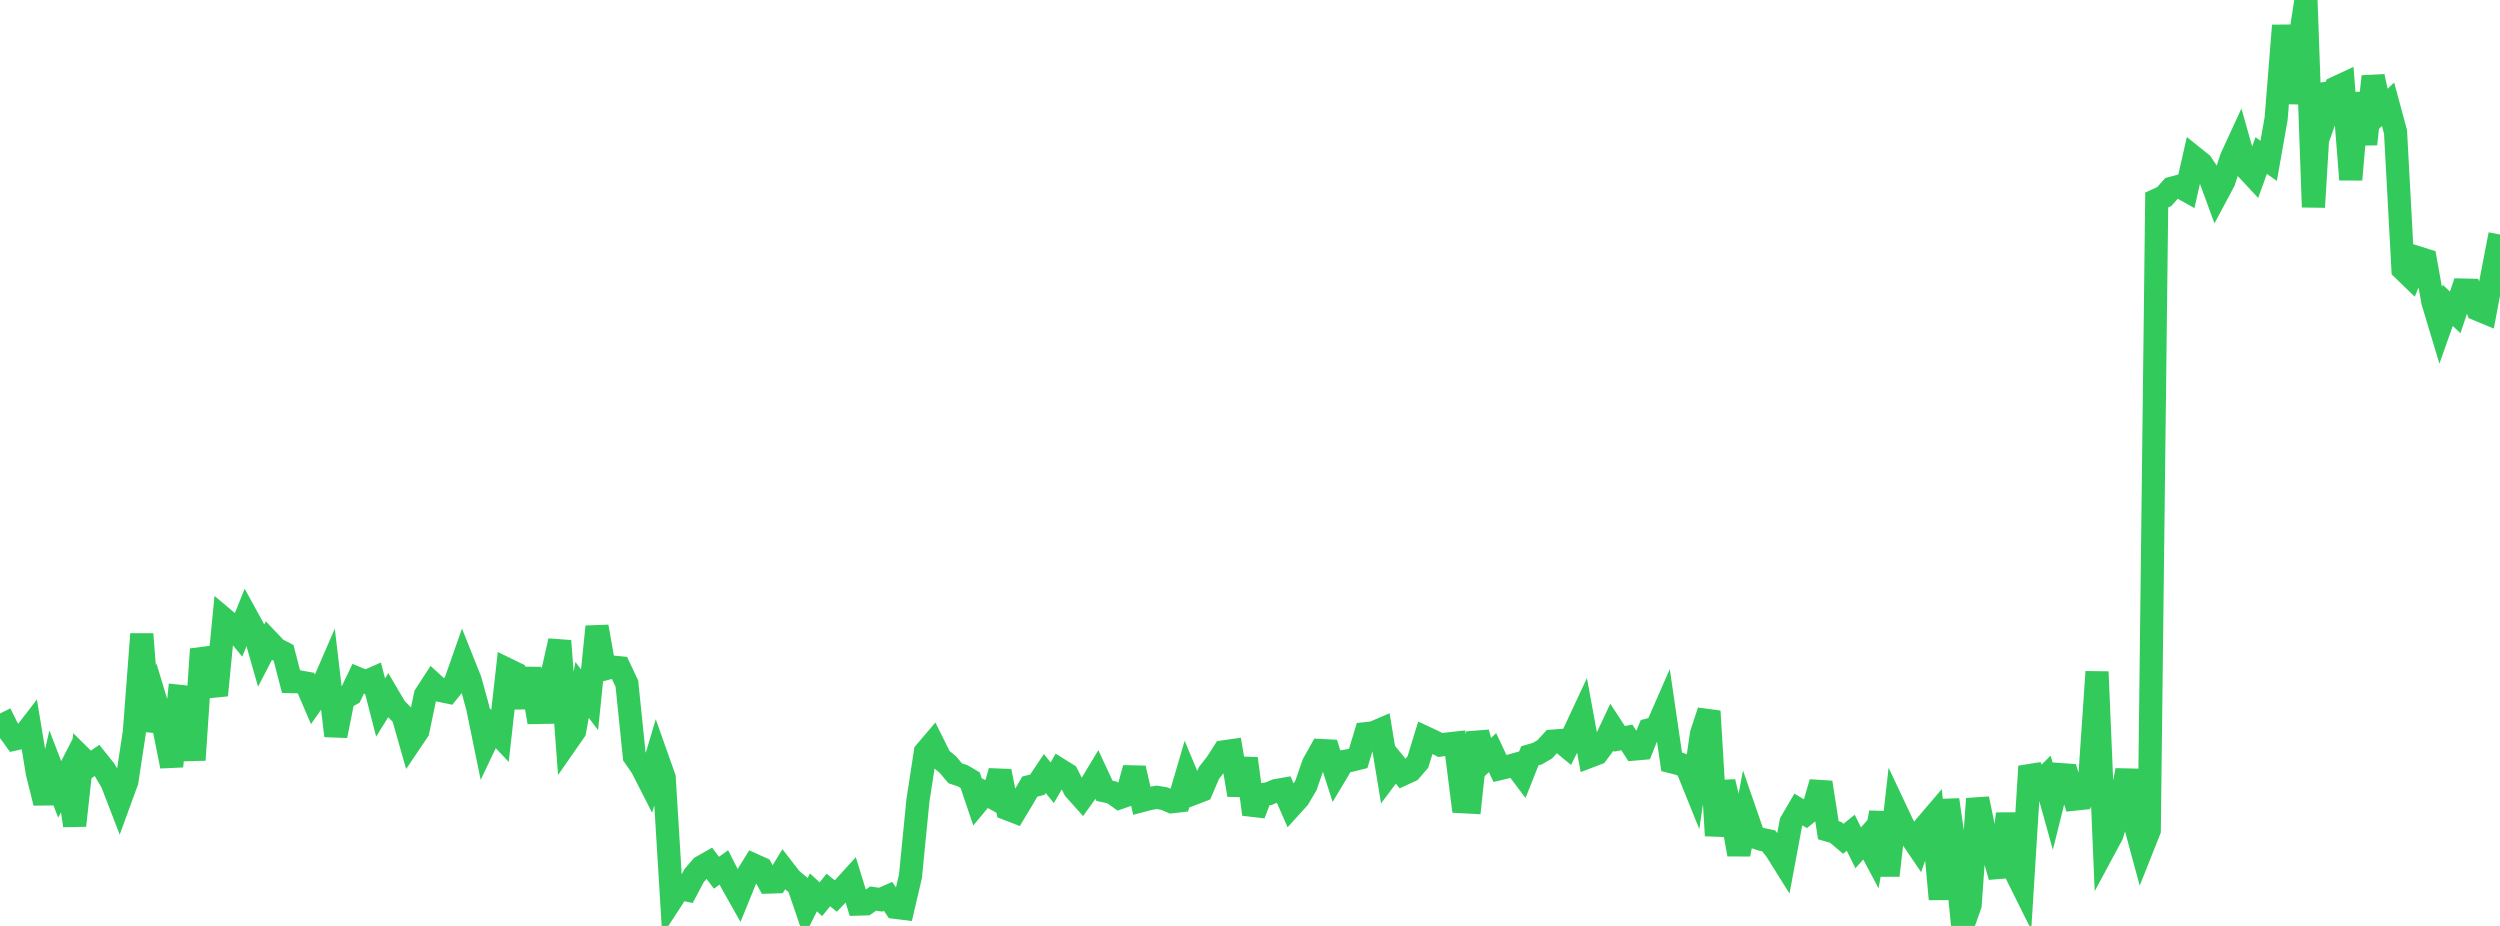 <?xml version="1.0" standalone="no"?>
<!DOCTYPE svg PUBLIC "-//W3C//DTD SVG 1.1//EN" "http://www.w3.org/Graphics/SVG/1.1/DTD/svg11.dtd">

<svg width="135" height="50" viewBox="0 0 135 50" preserveAspectRatio="none" 
  xmlns="http://www.w3.org/2000/svg"
  xmlns:xlink="http://www.w3.org/1999/xlink">


<polyline points="0.0, 38.528 0.403, 39.341 0.806, 39.904 1.209, 39.813 1.612, 39.291 2.015, 41.734 2.418, 43.355 2.821, 41.582 3.224, 42.628 3.627, 41.842 4.03, 44.58 4.433, 40.942 4.836, 41.34 5.239, 41.064 5.642, 41.568 6.045, 42.251 6.448, 43.295 6.851, 42.191 7.254, 39.54 7.657, 34.242 8.06, 39.446 8.463, 38.032 8.866, 39.36 9.269, 41.377 9.672, 37.599 10.075, 37.642 10.478, 41.038 10.881, 35.055 11.284, 36.248 11.687, 37.542 12.09, 33.422 12.493, 33.76 12.896, 34.25 13.299, 33.249 13.701, 33.983 14.104, 35.397 14.507, 34.619 14.91, 35.044 15.313, 35.255 15.716, 36.806 16.119, 36.815 16.522, 36.887 16.925, 37.826 17.328, 37.252 17.731, 36.322 18.134, 39.733 18.537, 37.716 18.94, 37.495 19.343, 36.653 19.746, 36.818 20.149, 36.642 20.552, 38.207 20.955, 37.558 21.358, 38.242 21.761, 38.65 22.164, 40.063 22.567, 39.465 22.97, 37.538 23.373, 36.917 23.776, 37.284 24.179, 37.367 24.582, 36.868 24.985, 35.721 25.388, 36.731 25.791, 38.193 26.194, 40.16 26.597, 39.314 27.0, 39.738 27.403, 36.157 27.806, 36.353 28.209, 38.185 28.612, 36.114 29.015, 38.473 29.418, 38.466 29.821, 36.396 30.224, 34.609 30.627, 40.05 31.03, 39.471 31.433, 37.255 31.836, 37.786 32.239, 33.839 32.642, 36.124 33.045, 36.019 33.448, 36.059 33.851, 36.914 34.254, 40.84 34.657, 41.424 35.06, 42.213 35.463, 40.856 35.866, 41.993 36.269, 48.583 36.672, 47.964 37.075, 48.052 37.478, 47.289 37.881, 46.818 38.284, 46.588 38.687, 47.127 39.09, 46.842 39.493, 47.636 39.896, 48.352 40.299, 47.363 40.701, 46.712 41.104, 46.894 41.507, 47.632 41.91, 47.619 42.313, 46.955 42.716, 47.473 43.119, 47.809 43.522, 48.996 43.925, 48.188 44.328, 48.56 44.731, 48.059 45.134, 48.386 45.537, 47.96 45.94, 47.517 46.343, 48.821 46.746, 48.809 47.149, 48.523 47.552, 48.583 47.955, 48.404 48.358, 48.998 48.761, 49.048 49.164, 47.323 49.567, 43.236 49.97, 40.615 50.373, 40.141 50.776, 40.95 51.179, 41.28 51.582, 41.759 51.985, 41.892 52.388, 42.129 52.791, 43.317 53.194, 42.832 53.597, 43.057 54.0, 41.649 54.403, 43.677 54.806, 43.833 55.209, 43.163 55.612, 42.474 56.015, 42.374 56.418, 41.771 56.821, 42.267 57.224, 41.57 57.627, 41.822 58.03, 42.619 58.433, 43.071 58.836, 42.509 59.239, 41.838 59.642, 42.704 60.045, 42.79 60.448, 43.077 60.851, 42.937 61.254, 41.482 61.657, 43.232 62.06, 43.126 62.463, 43.055 62.866, 43.123 63.269, 43.294 63.672, 43.248 64.075, 41.871 64.478, 42.837 64.881, 42.683 65.284, 41.742 65.687, 41.225 66.09, 40.598 66.493, 40.541 66.896, 42.929 67.299, 40.964 67.701, 43.969 68.104, 42.917 68.507, 42.859 68.91, 42.69 69.313, 42.62 69.716, 43.539 70.119, 43.094 70.522, 42.407 70.925, 41.249 71.328, 40.528 71.731, 40.548 72.134, 41.801 72.537, 41.128 72.94, 41.057 73.343, 40.956 73.746, 39.619 74.149, 39.577 74.552, 39.404 74.955, 41.839 75.358, 41.302 75.761, 41.8 76.164, 41.615 76.567, 41.148 76.97, 39.833 77.373, 40.021 77.776, 40.232 78.179, 40.175 78.582, 40.13 78.985, 43.292 79.388, 43.314 79.791, 39.56 80.194, 41.027 80.597, 40.64 81.0, 41.5 81.403, 41.405 81.806, 41.291 82.209, 41.827 82.612, 40.813 83.015, 40.697 83.418, 40.463 83.821, 40.022 84.224, 39.992 84.627, 40.325 85.03, 39.515 85.433, 38.651 85.836, 40.842 86.239, 40.688 86.642, 40.141 87.045, 39.28 87.448, 39.897 87.851, 39.82 88.254, 40.449 88.657, 40.413 89.06, 39.41 89.463, 39.303 89.866, 38.381 90.269, 41.138 90.672, 41.241 91.075, 41.396 91.478, 42.395 91.881, 39.623 92.284, 38.404 92.687, 45.123 93.09, 42.22 93.493, 43.908 93.896, 46.137 94.299, 44.022 94.701, 45.183 95.104, 45.32 95.507, 45.405 95.91, 45.915 96.313, 46.56 96.716, 44.403 97.119, 43.715 97.522, 43.957 97.925, 43.633 98.328, 42.252 98.731, 44.832 99.134, 44.951 99.537, 45.293 99.94, 44.969 100.343, 45.781 100.746, 45.33 101.149, 46.087 101.552, 43.877 101.955, 47.276 102.358, 43.714 102.761, 44.569 103.164, 45.134 103.567, 45.729 103.97, 44.612 104.373, 44.141 104.776, 48.556 105.179, 43.192 105.582, 45.996 105.985, 50.0 106.388, 48.862 106.791, 43.134 107.194, 45.086 107.597, 45.937 108.0, 47.342 108.403, 43.943 108.806, 47.032 109.209, 47.843 109.612, 41.384 110.015, 42.393 110.418, 41.995 110.821, 43.441 111.224, 41.825 111.627, 41.854 112.03, 43.152 112.433, 43.109 112.836, 42.202 113.239, 36.277 113.642, 45.822 114.045, 45.072 114.448, 43.718 114.851, 41.596 115.254, 44.365 115.657, 45.852 116.06, 44.84 116.463, 10.802 116.866, 10.617 117.269, 10.167 117.672, 10.059 118.075, 10.285 118.478, 8.511 118.881, 8.835 119.284, 9.44 119.687, 10.538 120.09, 9.783 120.493, 8.533 120.896, 7.658 121.299, 9.085 121.701, 9.516 122.104, 8.399 122.507, 8.687 122.91, 6.414 123.313, 1.38 123.716, 5.562 124.119, 2.605 124.522, 0.0 124.925, 11.184 125.328, 4.562 125.731, 5.891 126.134, 4.747 126.537, 4.558 126.94, 9.698 127.343, 5.027 127.746, 7.781 128.149, 4.13 128.552, 6.012 128.955, 5.63 129.358, 7.119 129.761, 14.54 130.164, 14.928 130.567, 13.92 130.97, 14.047 131.373, 16.293 131.776, 17.63 132.179, 16.49 132.582, 16.869 132.985, 15.662 133.388, 15.671 133.791, 16.704 134.194, 16.871 134.597, 14.749 135.0, 12.664" fill="none" stroke="#32ca5b" stroke-width="1.25"/>

</svg>